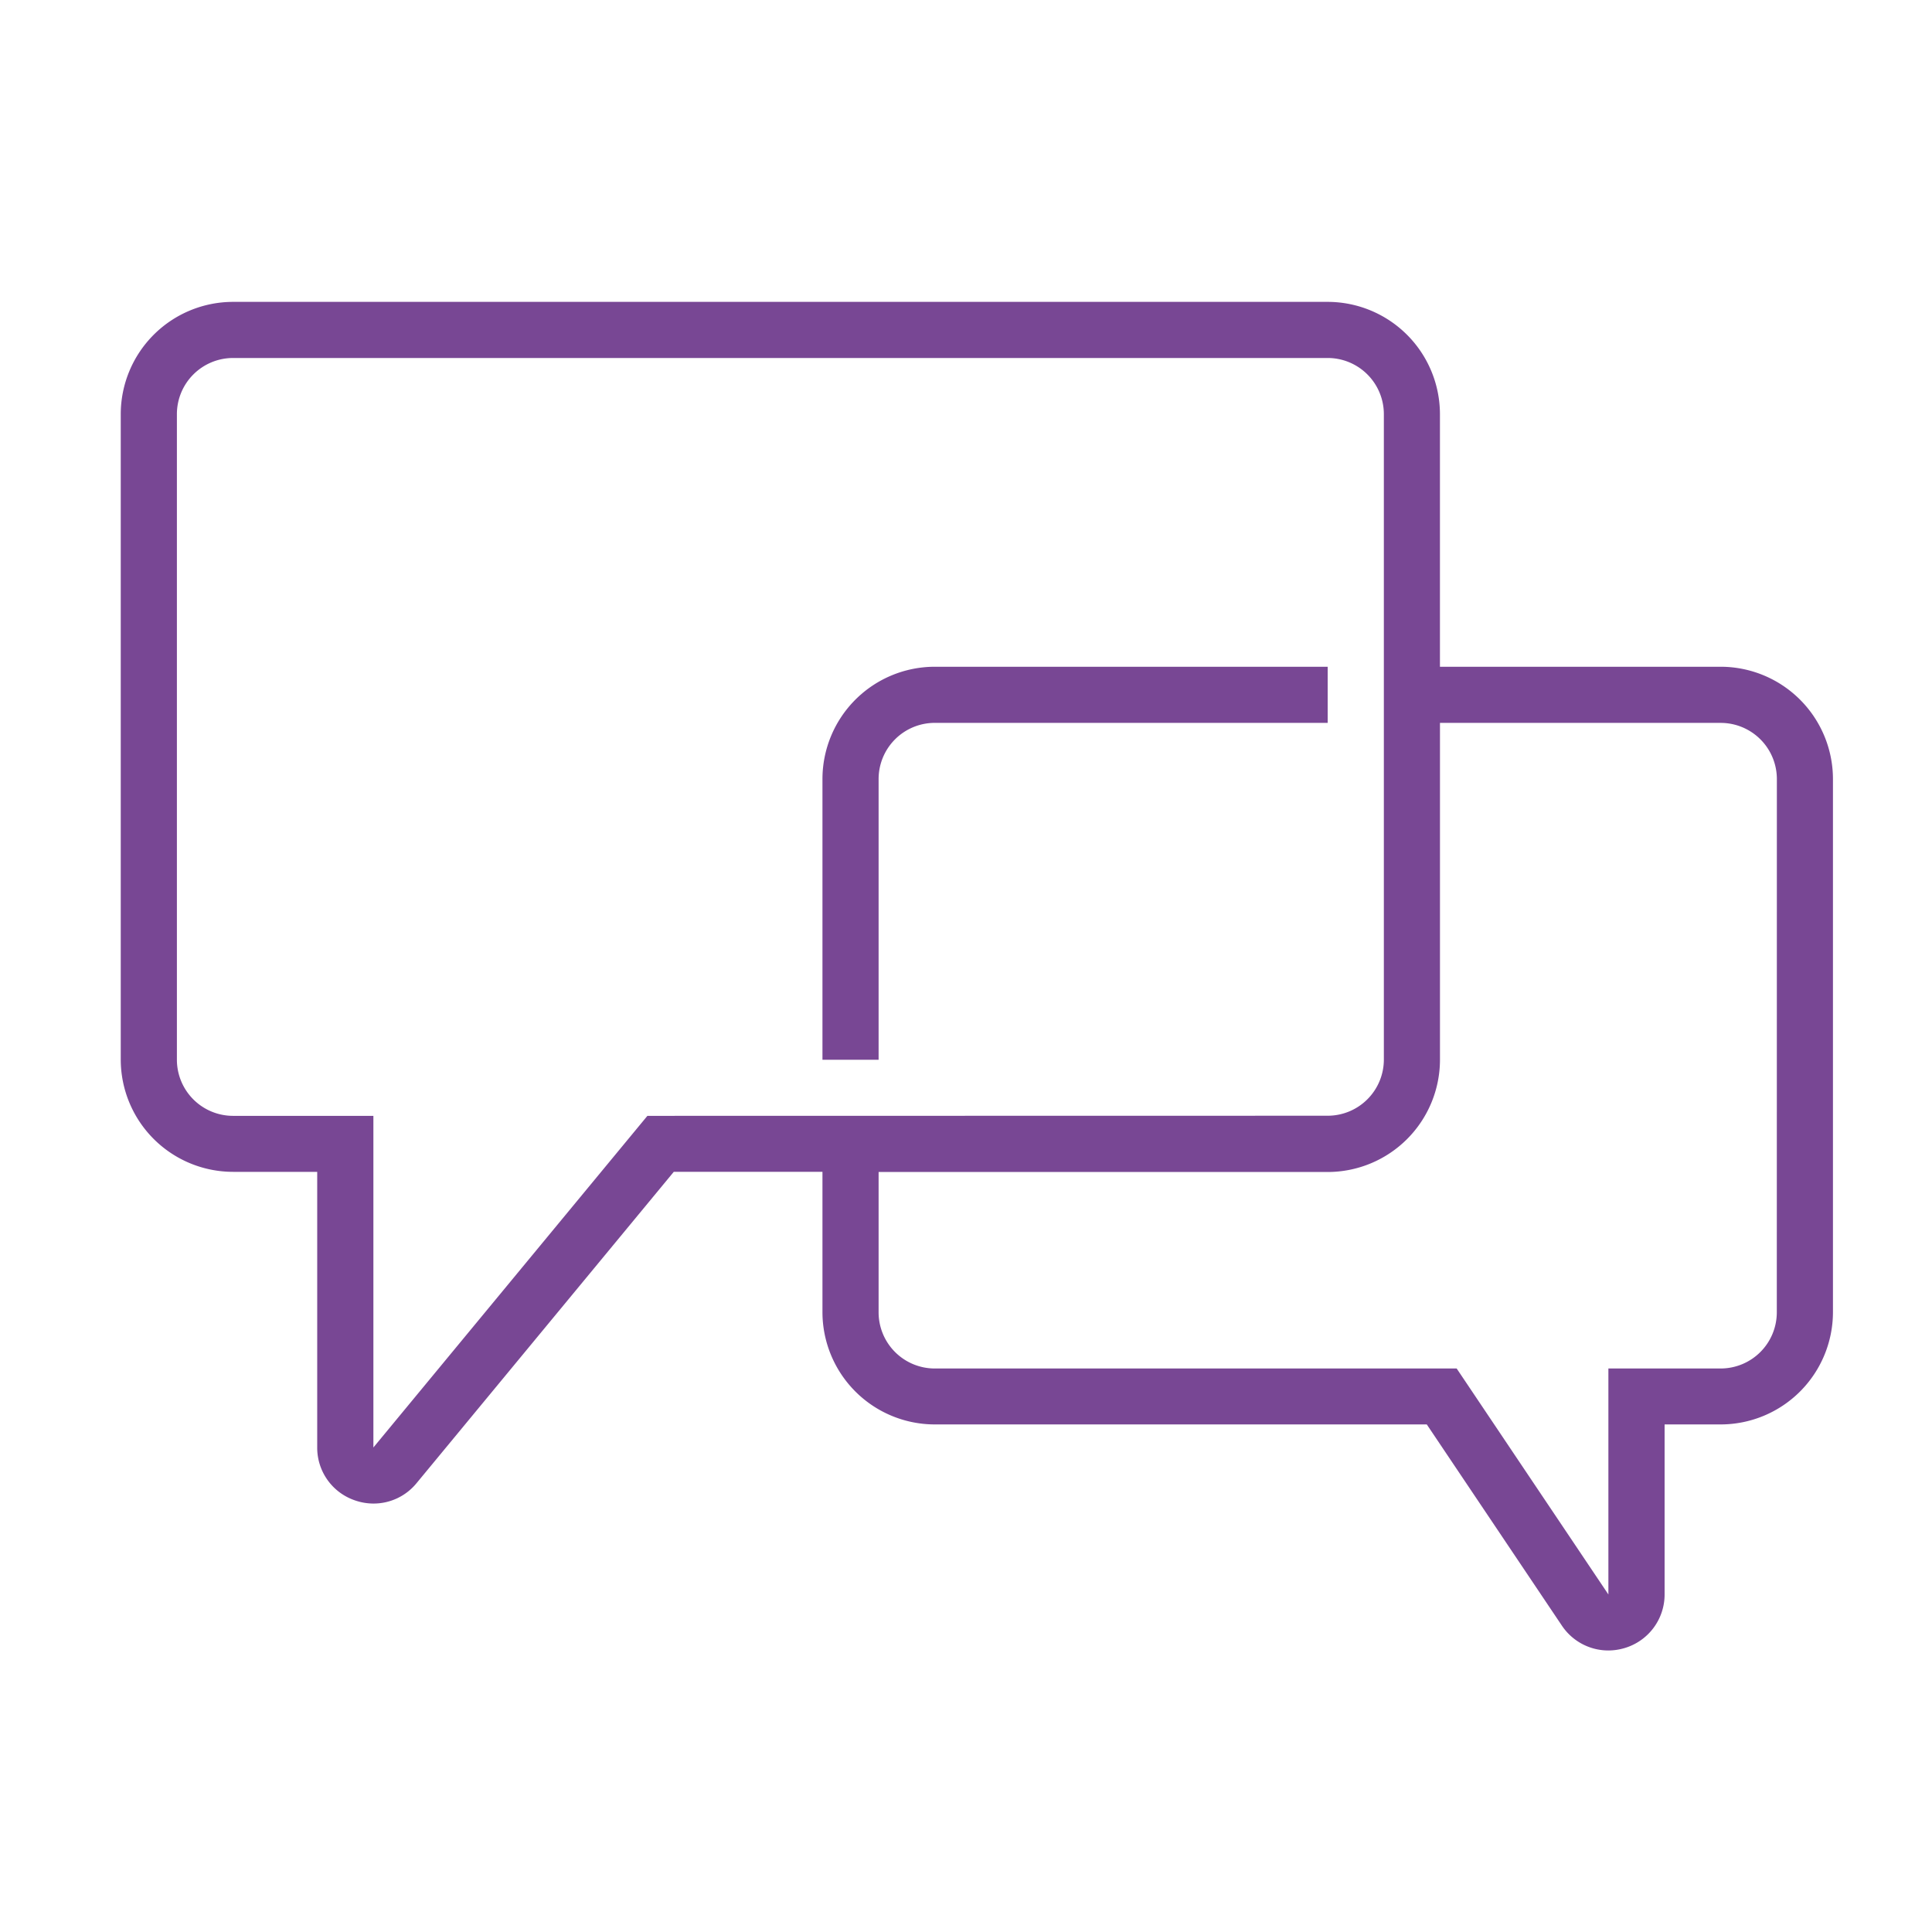 <svg xmlns="http://www.w3.org/2000/svg" xmlns:xlink="http://www.w3.org/1999/xlink" width="64" height="64" viewBox="0 0 64 64">
  <defs>
    <clipPath id="clip-path">
      <rect width="64" height="64" fill="none"/>
    </clipPath>
  </defs>
  <g id="icon-purple-speech-64x64" clip-path="url(#clip-path)">
    <rect id="Rectangle_277" data-name="Rectangle 277" width="64" height="64" fill="none"/>
    <g id="Group_797" data-name="Group 797" transform="translate(-288 -1341)">
      <path id="Path_1204" data-name="Path 1204" d="M1127,371.087h-9.3v-8.368a3.723,3.723,0,0,0-3.719-3.719h-36.262a3.723,3.723,0,0,0-3.719,3.719V384.1a3.723,3.723,0,0,0,3.719,3.719h2.789v9.126a1.841,1.841,0,0,0,1.23,1.75,1.874,1.874,0,0,0,.639.112,1.837,1.837,0,0,0,1.424-.678l8.519-10.311h4.925v4.649a3.723,3.723,0,0,0,3.719,3.719h16.3l4.474,6.663a1.85,1.85,0,0,0,1.538.825,1.9,1.9,0,0,0,.548-.082,1.85,1.85,0,0,0,1.318-1.78v-5.626H1127a3.723,3.723,0,0,0,3.719-3.719V374.807A3.723,3.723,0,0,0,1127,371.087Zm-35.554,14.877-9.077,10.986V385.964h-4.649a1.861,1.861,0,0,1-1.86-1.86V362.719a1.861,1.861,0,0,1,1.86-1.86h36.262a1.861,1.861,0,0,1,1.86,1.86V384.1a1.861,1.861,0,0,1-1.86,1.86Zm37.413,6.509a1.861,1.861,0,0,1-1.86,1.86h-3.719v7.486l-5.026-7.486h-17.29a1.861,1.861,0,0,1-1.859-1.86v-4.649h14.877a3.723,3.723,0,0,0,3.719-3.719V372.947h9.3a1.861,1.861,0,0,1,1.86,1.86Z" transform="translate(-782 992)" fill="#784794"/>
      <path id="Path_1205" data-name="Path 1205" d="M1115.736,372h-13.017a3.723,3.723,0,0,0-3.719,3.719v9.3h1.86v-9.3a1.861,1.861,0,0,1,1.859-1.86h13.017Z" transform="translate(-783.755 991.087)" fill="#784794"/>
    </g>
  </g>
</svg>
